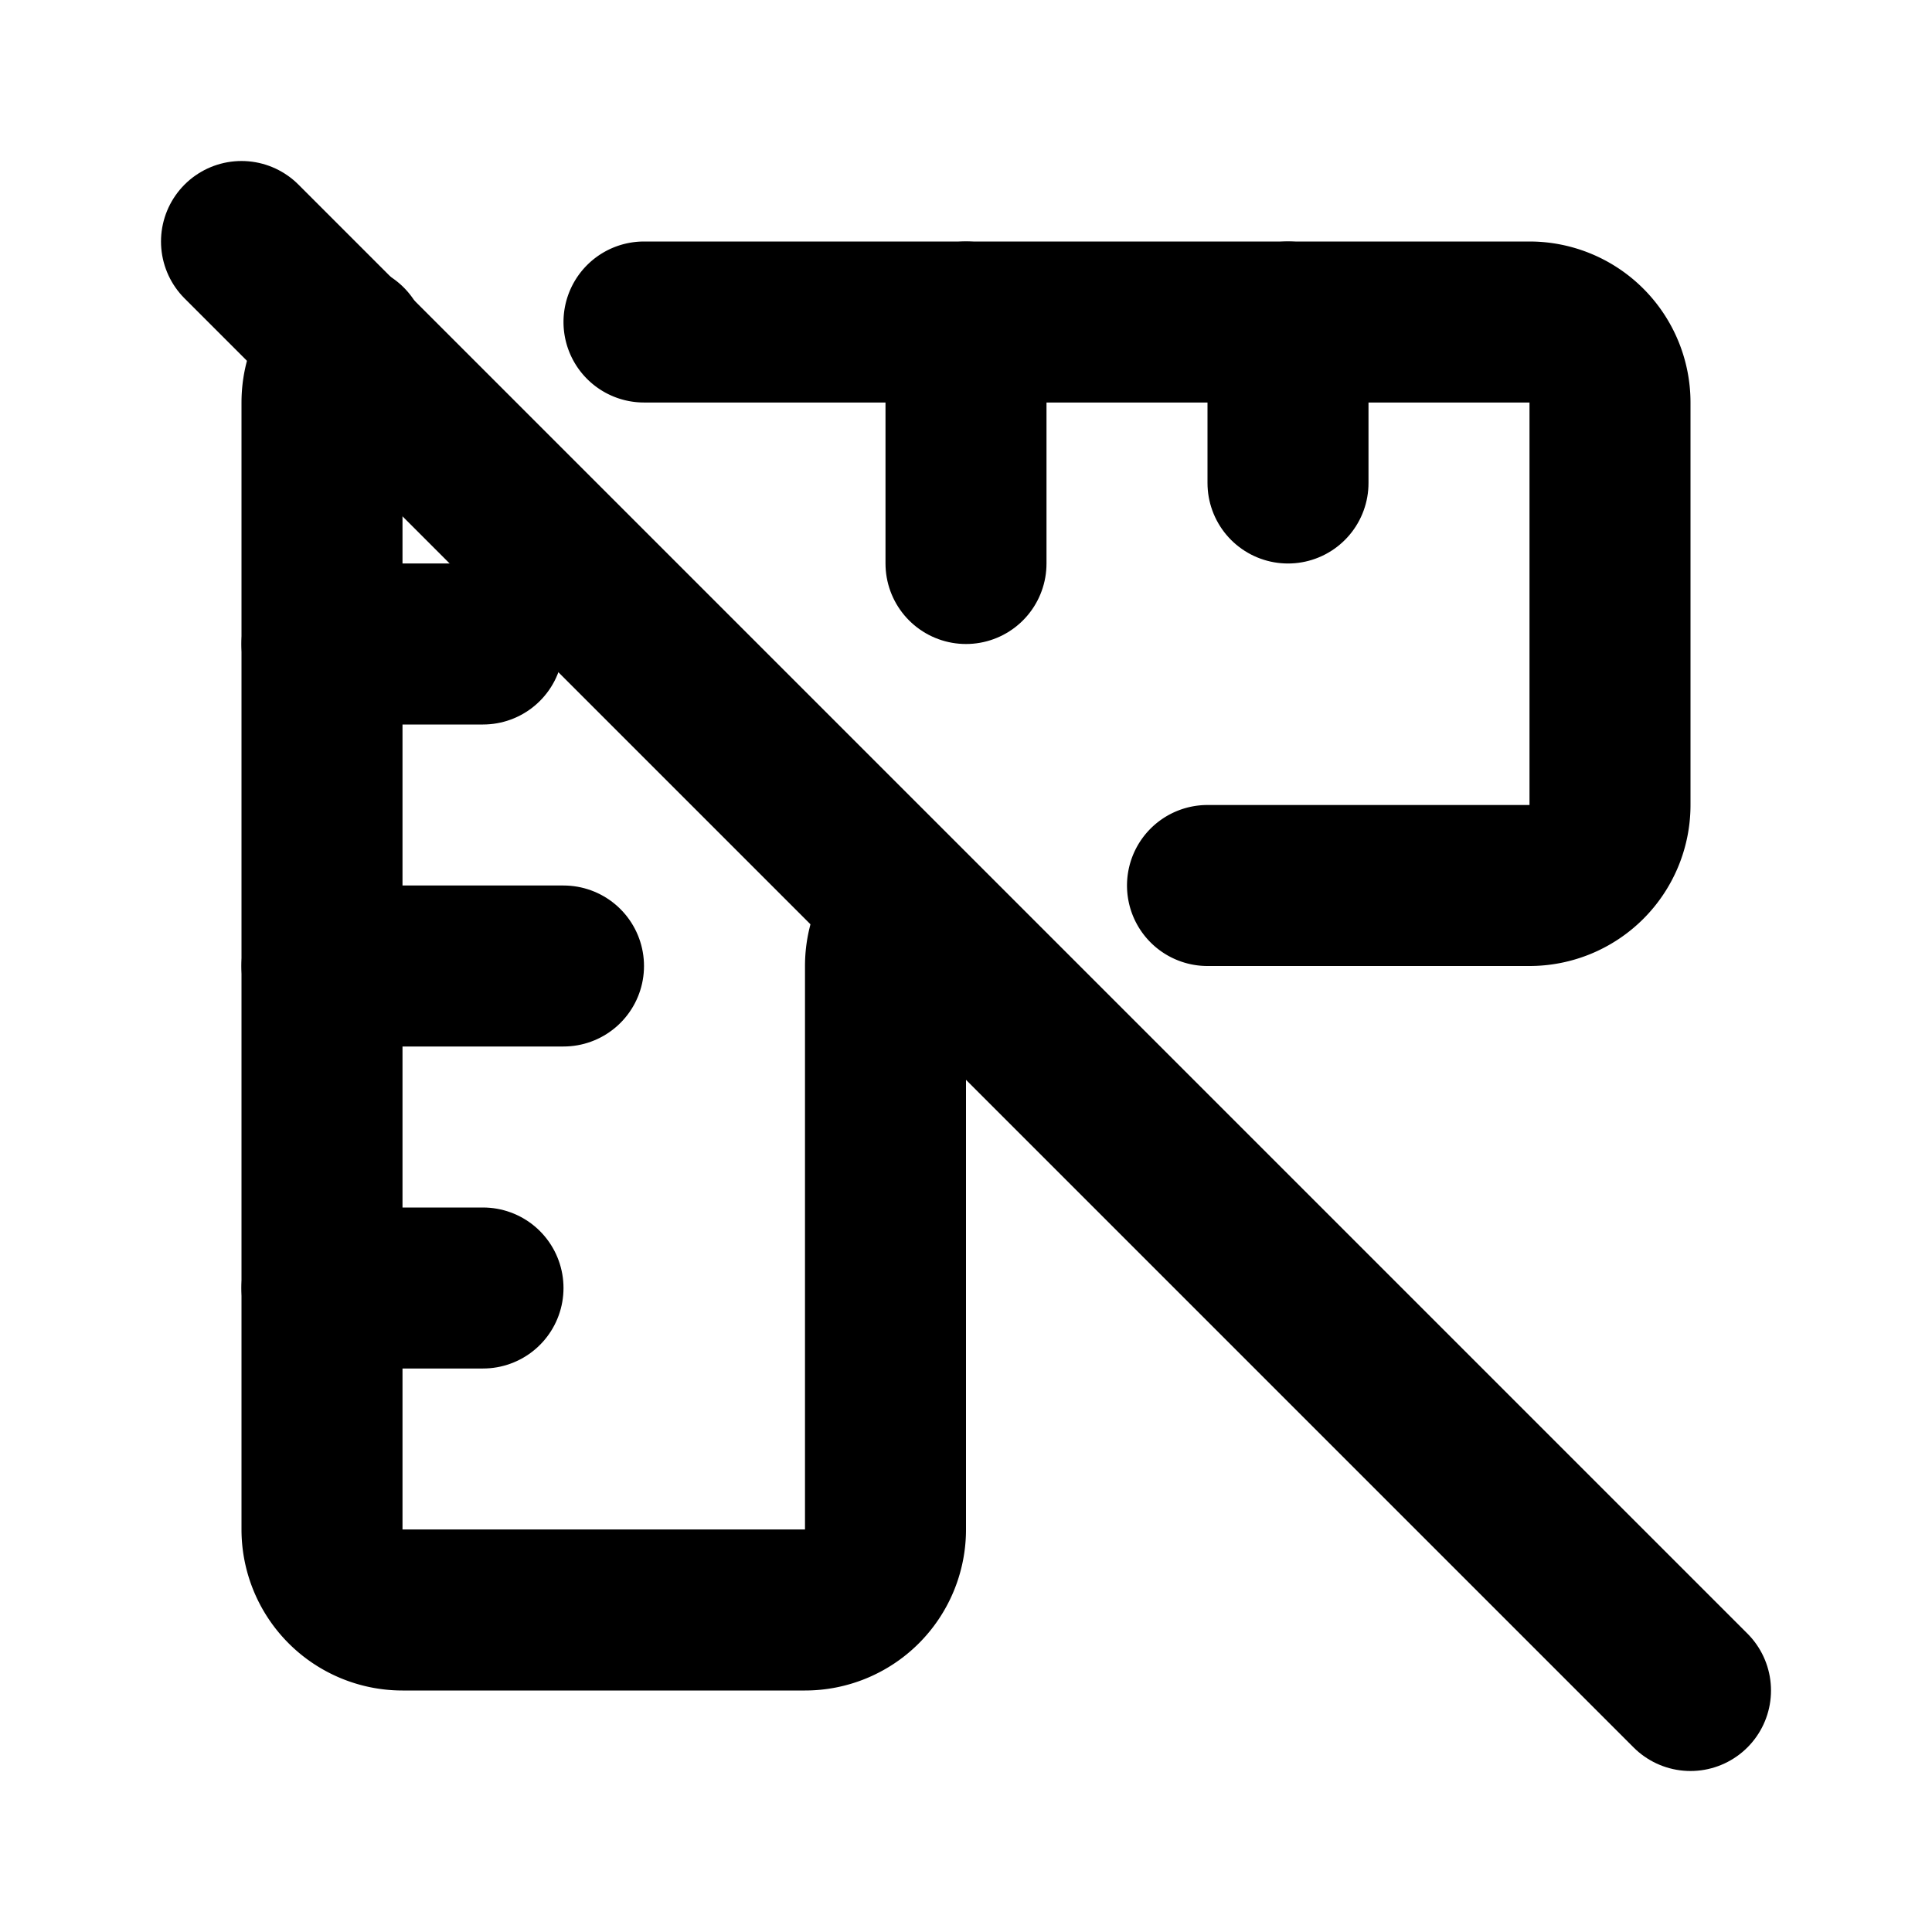 <svg xmlns="http://www.w3.org/2000/svg" class="icon icon-tabler icon-tabler-ruler-off" width="24" height="24" viewBox="0 0 24 24" stroke-width="2" stroke="currentColor" fill="none" stroke-linecap="round" stroke-linejoin="round">
  <desc>Download more icon variants from https://tabler-icons.io/i/ruler-off</desc>
  <path stroke="none" d="M0 0h24v24H0z" fill="none"/>
  <path d="M8 4h11a1 1 0 0 1 1 1v5a1 1 0 0 1 -1 1h-4m-3.713 .299a0.997 .997 0 0 0 -.287 .701v7a1 1 0 0 1 -1 1h-5a1 1 0 0 1 -1 -1v-14c0 -.284 .118 -.54 .308 -.722" />
  <path d="M4 8h2" />
  <path d="M4 12h3" />
  <path d="M4 16h2" />
  <path d="M12 4v3" />
  <path d="M16 4v2" />
  <path d="M3 3l18 18" />
</svg>


